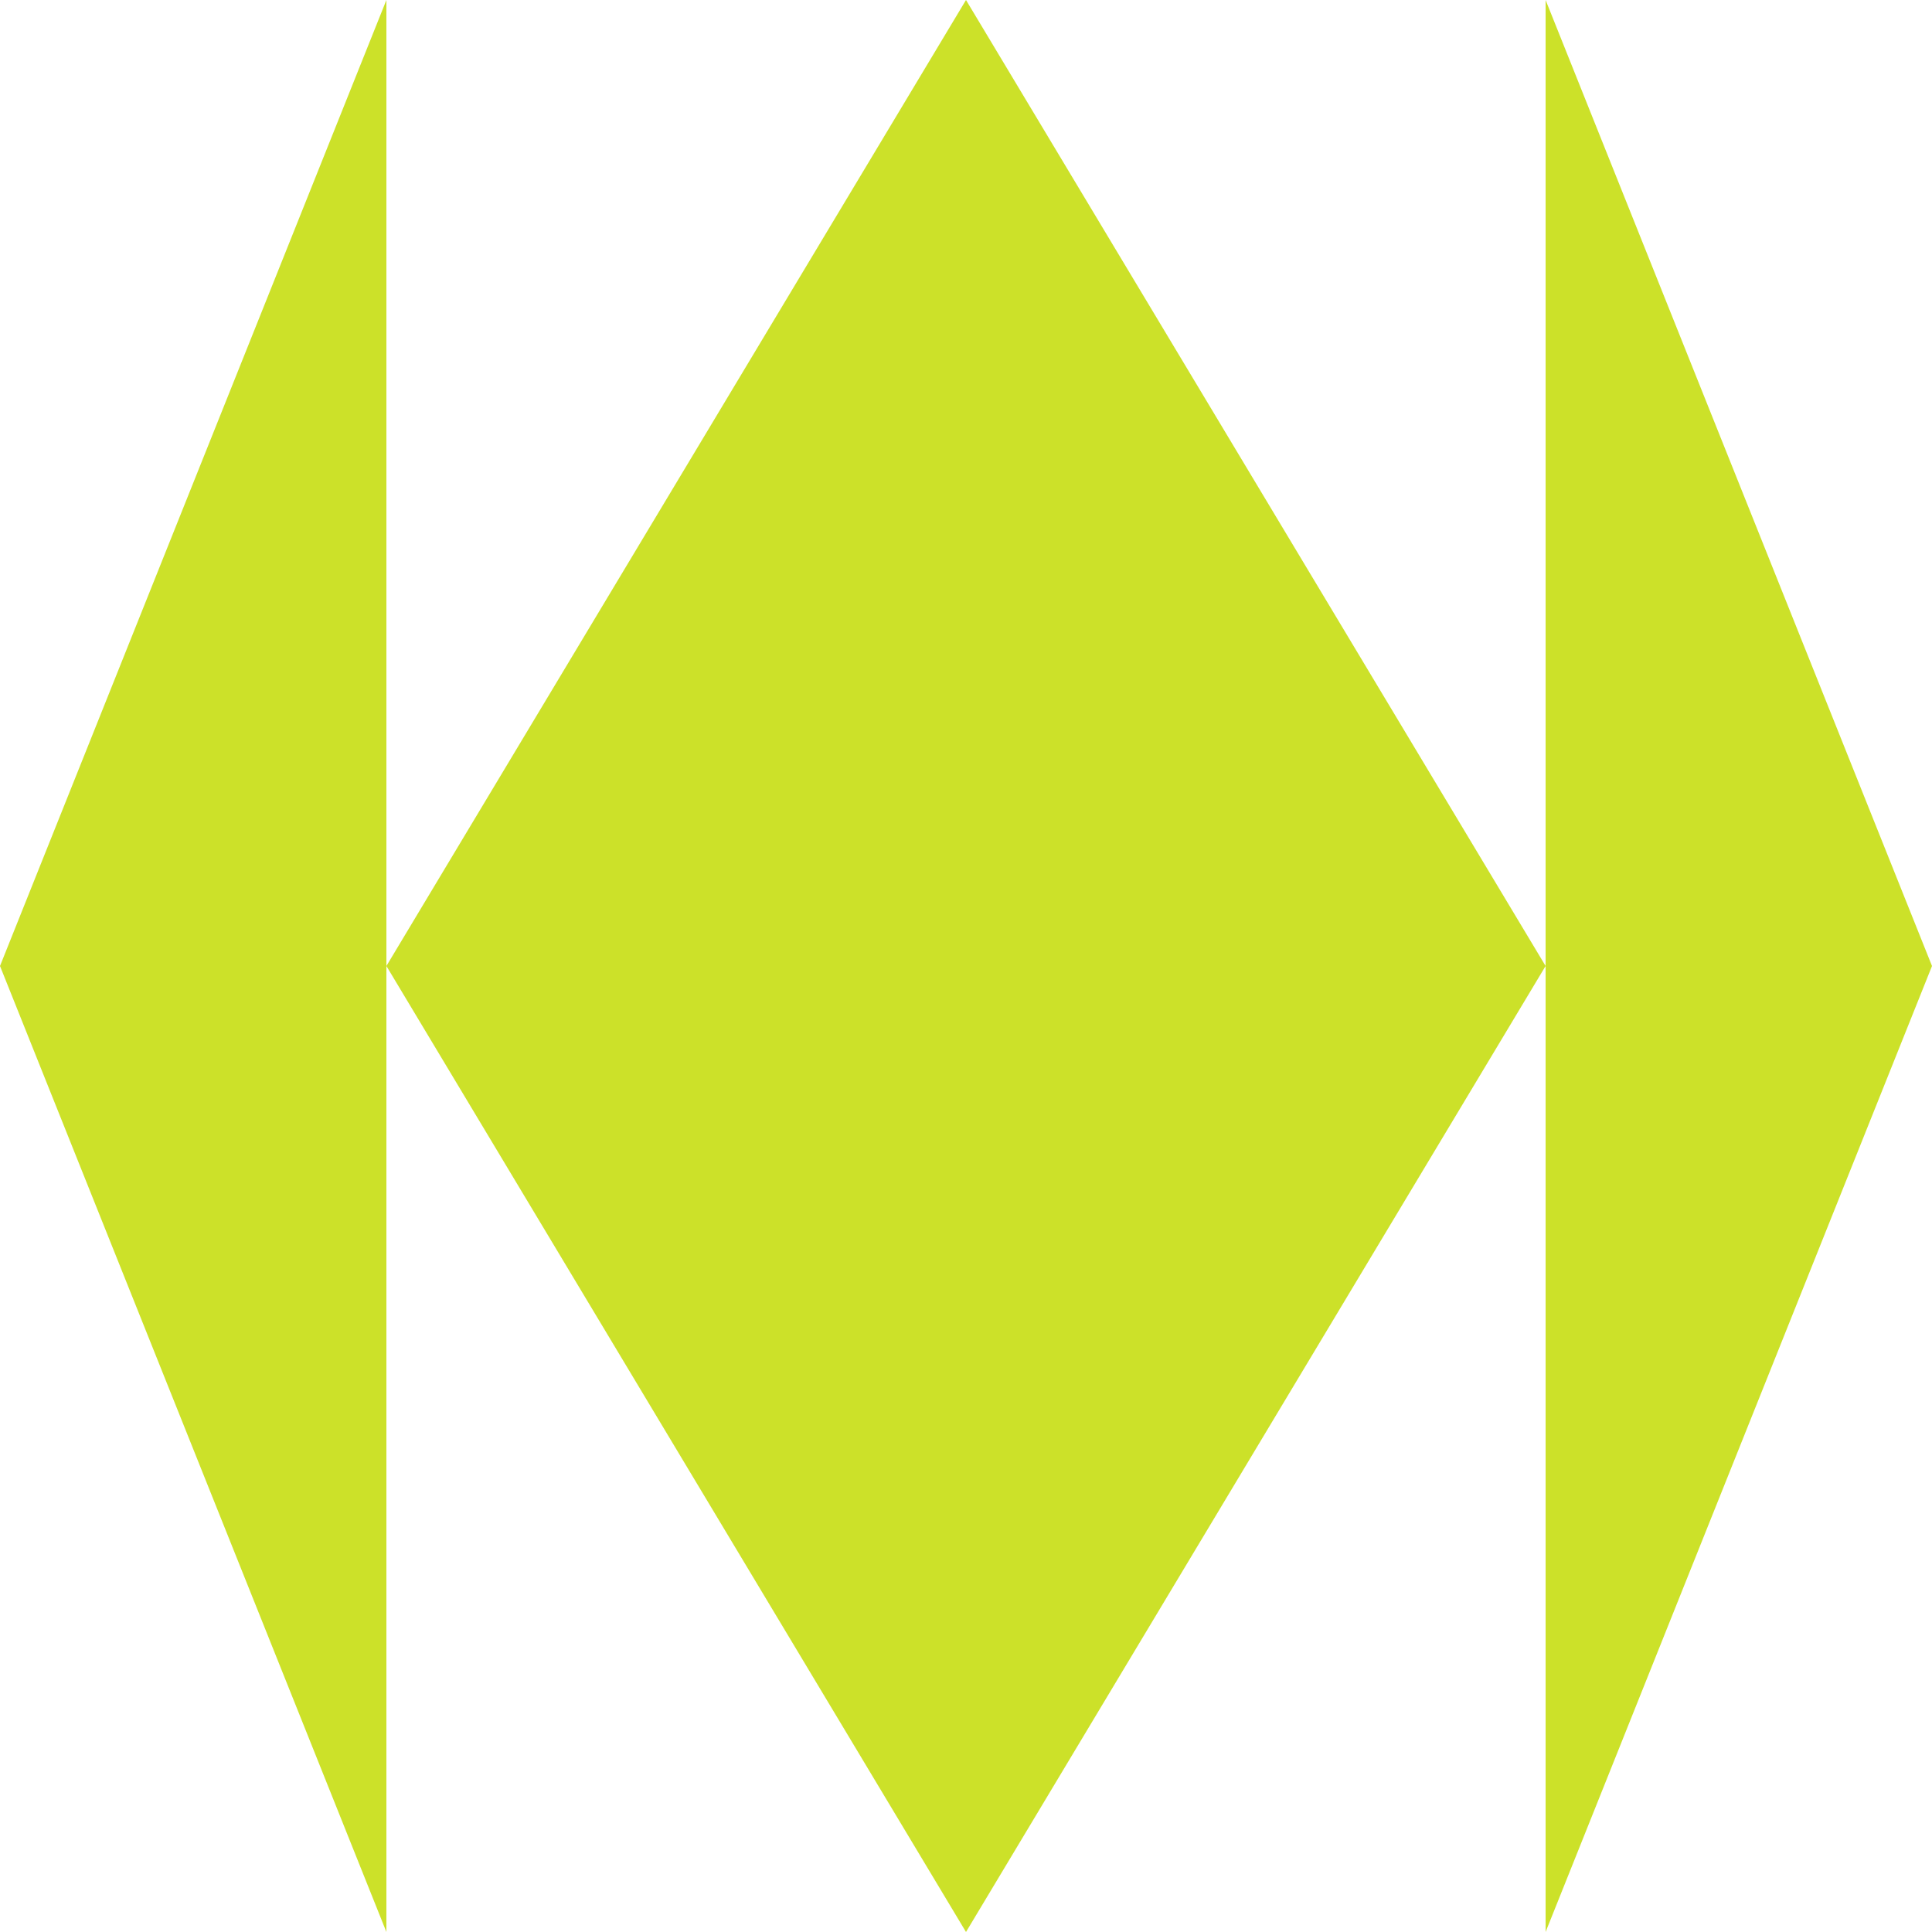<?xml version="1.0" encoding="UTF-8"?> <svg xmlns="http://www.w3.org/2000/svg" width="90" height="90" viewBox="0 0 90 90" fill="none"><path d="M18 45V90L0 45L18 0V45Z" fill="#CCE129"></path><path d="M45 0L18 45L45 90L72 45L45 0Z" fill="#CCE129"></path><path d="M72 45V90L90 45L72 0V45Z" fill="#CCE129"></path></svg> 